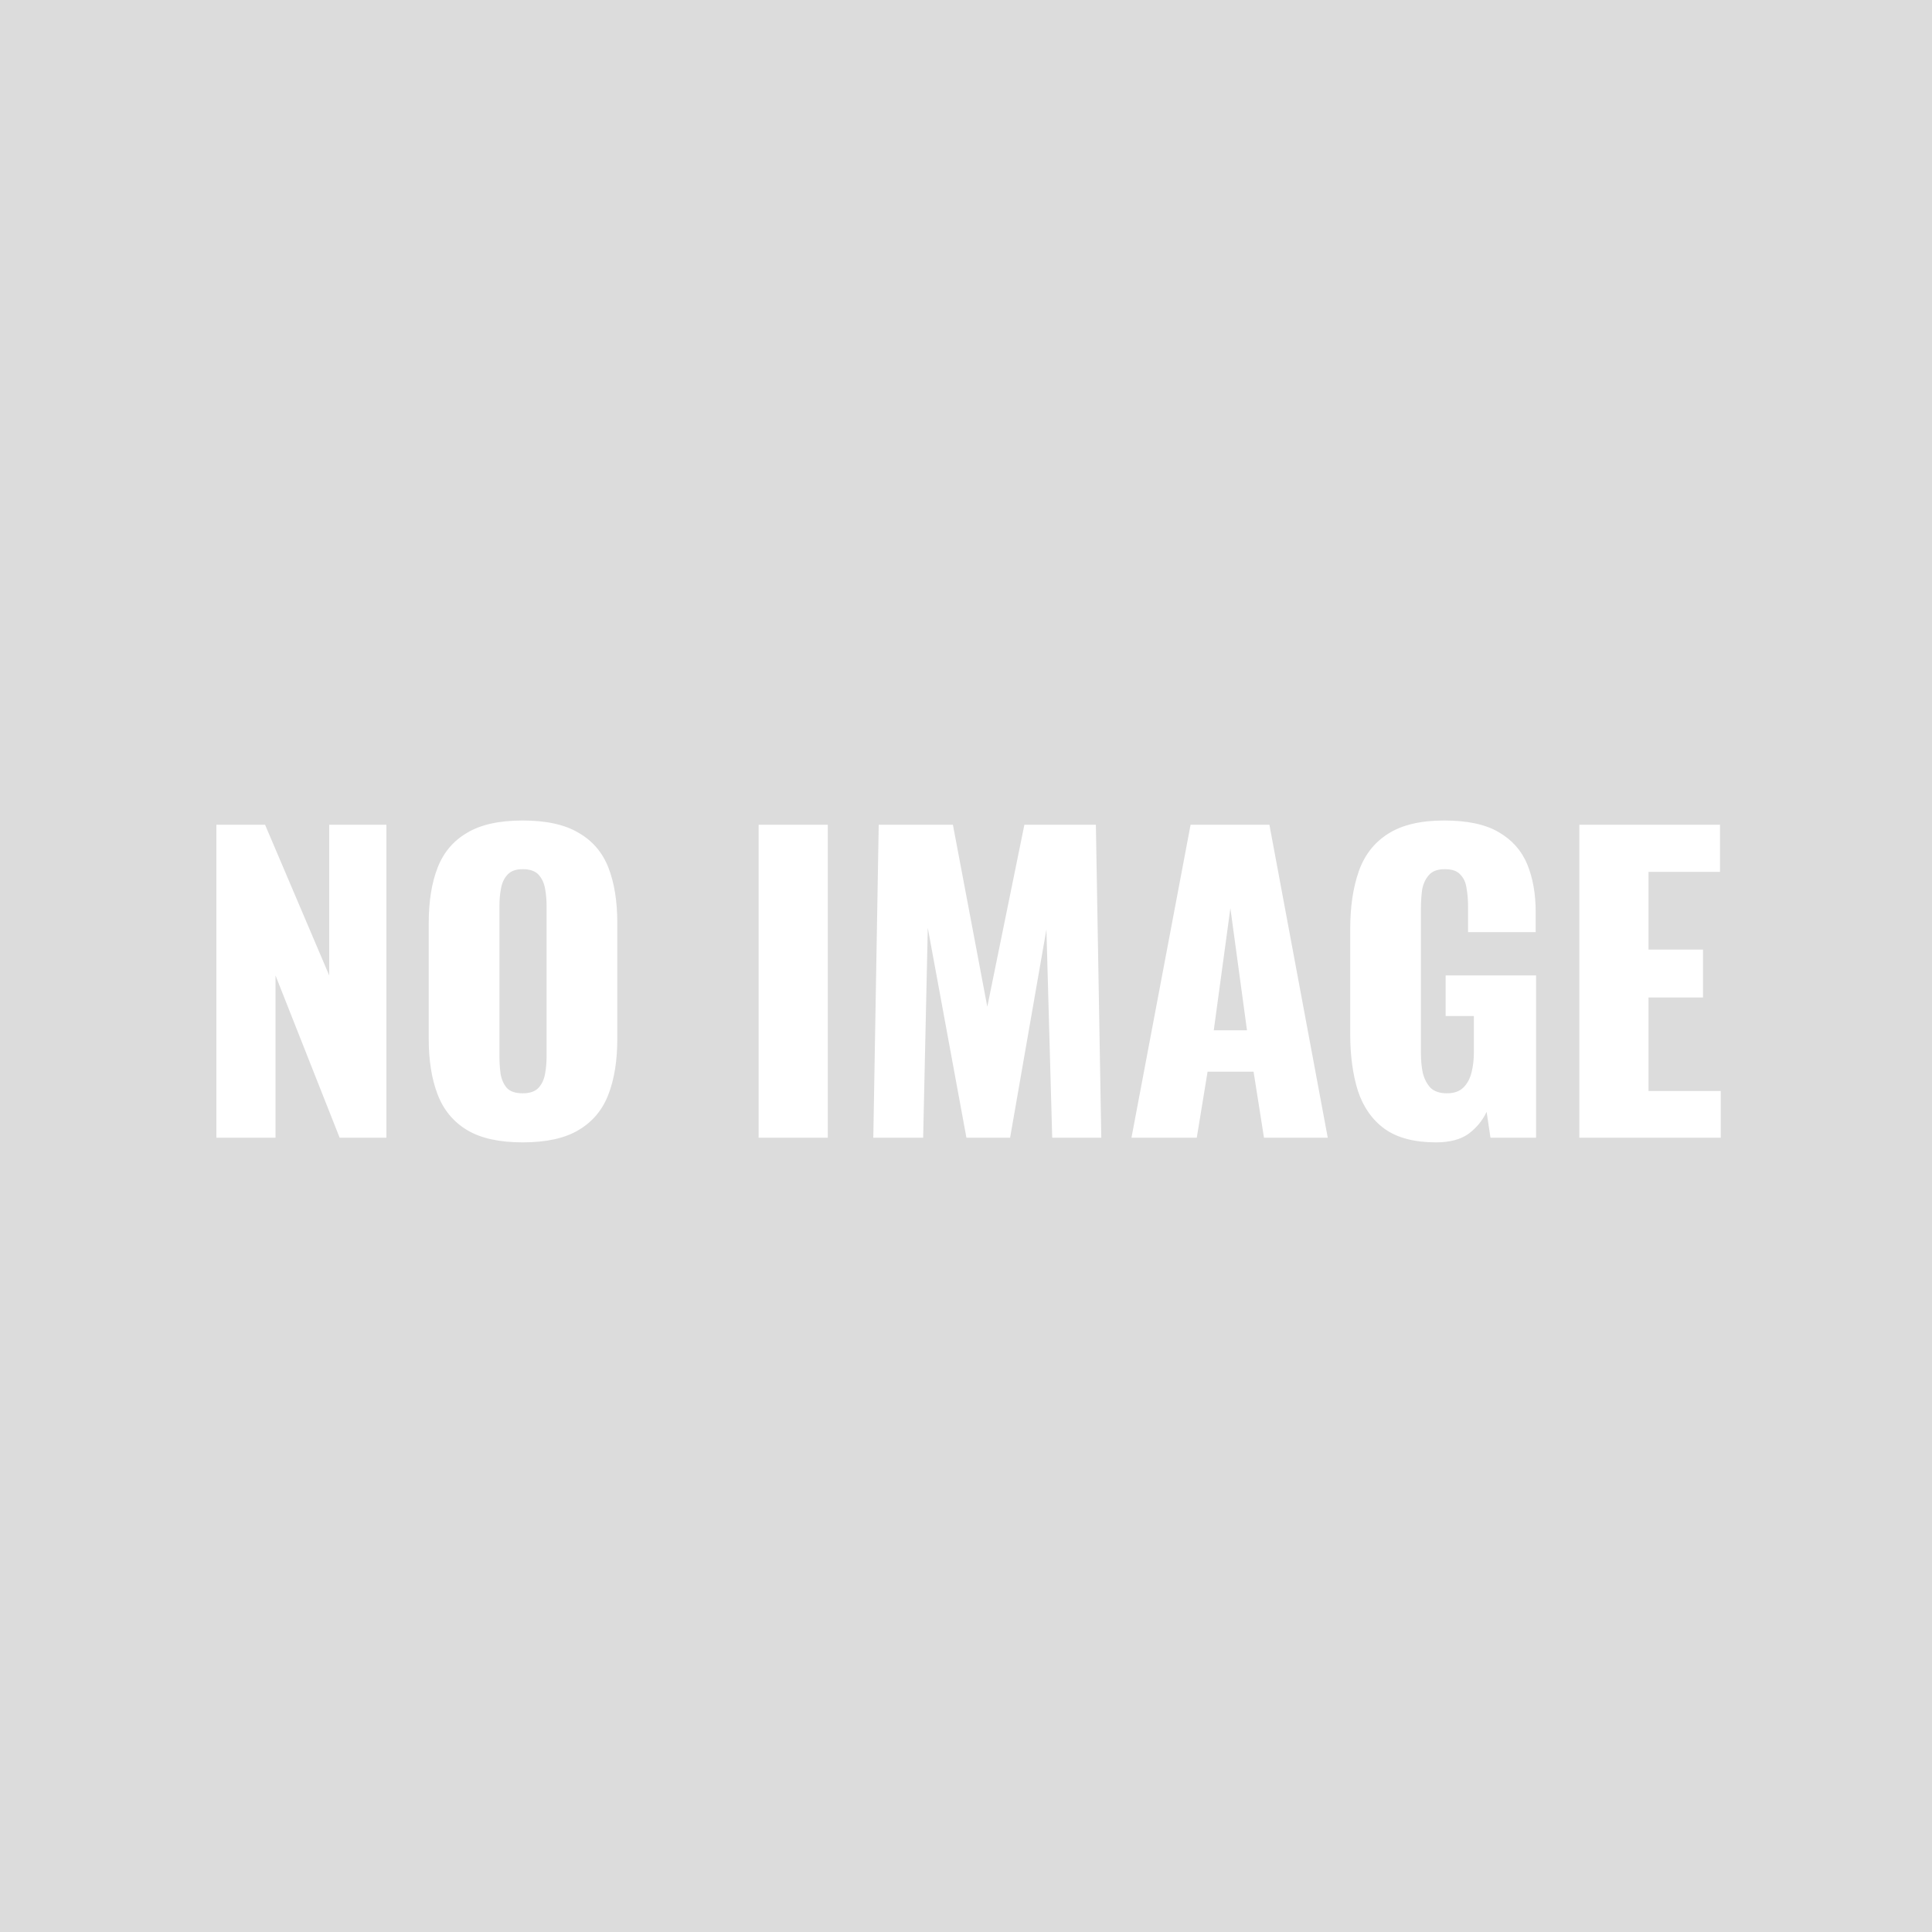 <svg width="90" height="90" viewBox="0 0 90 90" fill="none" xmlns="http://www.w3.org/2000/svg">
<rect width="90" height="90" fill="#DCDCDC"/>
<path d="M10.08 53V38.42H12.348L15.336 45.44V38.42H18V53H15.822L12.834 45.44V53H10.08ZM24.346 53.216C23.254 53.216 22.39 53.024 21.754 52.64C21.118 52.256 20.662 51.704 20.386 50.984C20.11 50.264 19.972 49.406 19.972 48.41V42.992C19.972 41.984 20.11 41.126 20.386 40.418C20.662 39.71 21.118 39.17 21.754 38.798C22.39 38.414 23.254 38.222 24.346 38.222C25.45 38.222 26.32 38.414 26.956 38.798C27.604 39.17 28.066 39.71 28.342 40.418C28.618 41.126 28.756 41.984 28.756 42.992V48.41C28.756 49.406 28.618 50.264 28.342 50.984C28.066 51.704 27.604 52.256 26.956 52.64C26.32 53.024 25.45 53.216 24.346 53.216ZM24.346 50.93C24.682 50.93 24.928 50.846 25.084 50.678C25.24 50.51 25.342 50.294 25.39 50.03C25.438 49.766 25.462 49.496 25.462 49.22V42.2C25.462 41.912 25.438 41.642 25.39 41.39C25.342 41.126 25.24 40.91 25.084 40.742C24.928 40.574 24.682 40.49 24.346 40.49C24.034 40.49 23.8 40.574 23.644 40.742C23.488 40.91 23.386 41.126 23.338 41.39C23.29 41.642 23.266 41.912 23.266 42.2V49.22C23.266 49.496 23.284 49.766 23.32 50.03C23.368 50.294 23.464 50.51 23.608 50.678C23.764 50.846 24.01 50.93 24.346 50.93ZM35.34 53V38.42H38.562V53H35.34ZM40.682 53L40.934 38.42H44.39L45.992 46.898L47.72 38.42H51.05L51.302 53H49.016L48.746 43.298L47.054 53H45.02L43.22 43.226L43.004 53H40.682ZM52.708 53L55.462 38.42H59.134L61.852 53H58.882L58.396 49.922H56.254L55.75 53H52.708ZM56.542 47.996H58.09L57.316 42.308L56.542 47.996ZM66.894 53.216C65.886 53.216 65.088 53.006 64.5 52.586C63.924 52.166 63.51 51.578 63.258 50.822C63.018 50.054 62.898 49.172 62.898 48.176V43.28C62.898 42.248 63.03 41.354 63.294 40.598C63.558 39.842 64.008 39.26 64.644 38.852C65.292 38.432 66.168 38.222 67.272 38.222C68.352 38.222 69.198 38.402 69.81 38.762C70.434 39.122 70.878 39.62 71.142 40.256C71.406 40.892 71.538 41.636 71.538 42.488V43.424H68.388V42.236C68.388 41.924 68.364 41.636 68.316 41.372C68.28 41.108 68.184 40.898 68.028 40.742C67.884 40.574 67.644 40.49 67.308 40.49C66.96 40.49 66.708 40.586 66.552 40.778C66.396 40.958 66.294 41.186 66.246 41.462C66.21 41.738 66.192 42.026 66.192 42.326V49.076C66.192 49.4 66.222 49.706 66.282 49.994C66.354 50.27 66.474 50.498 66.642 50.678C66.822 50.846 67.074 50.93 67.398 50.93C67.734 50.93 67.992 50.84 68.172 50.66C68.352 50.48 68.478 50.246 68.55 49.958C68.622 49.67 68.658 49.364 68.658 49.04V47.33H67.344V45.44H71.556V53H69.432L69.252 51.794C69.06 52.202 68.778 52.544 68.406 52.82C68.034 53.084 67.53 53.216 66.894 53.216ZM73.572 53V38.42H80.124V40.616H76.794V44.234H79.332V46.466H76.794V50.822H80.16V53H73.572Z" fill="white"/>
</svg>
